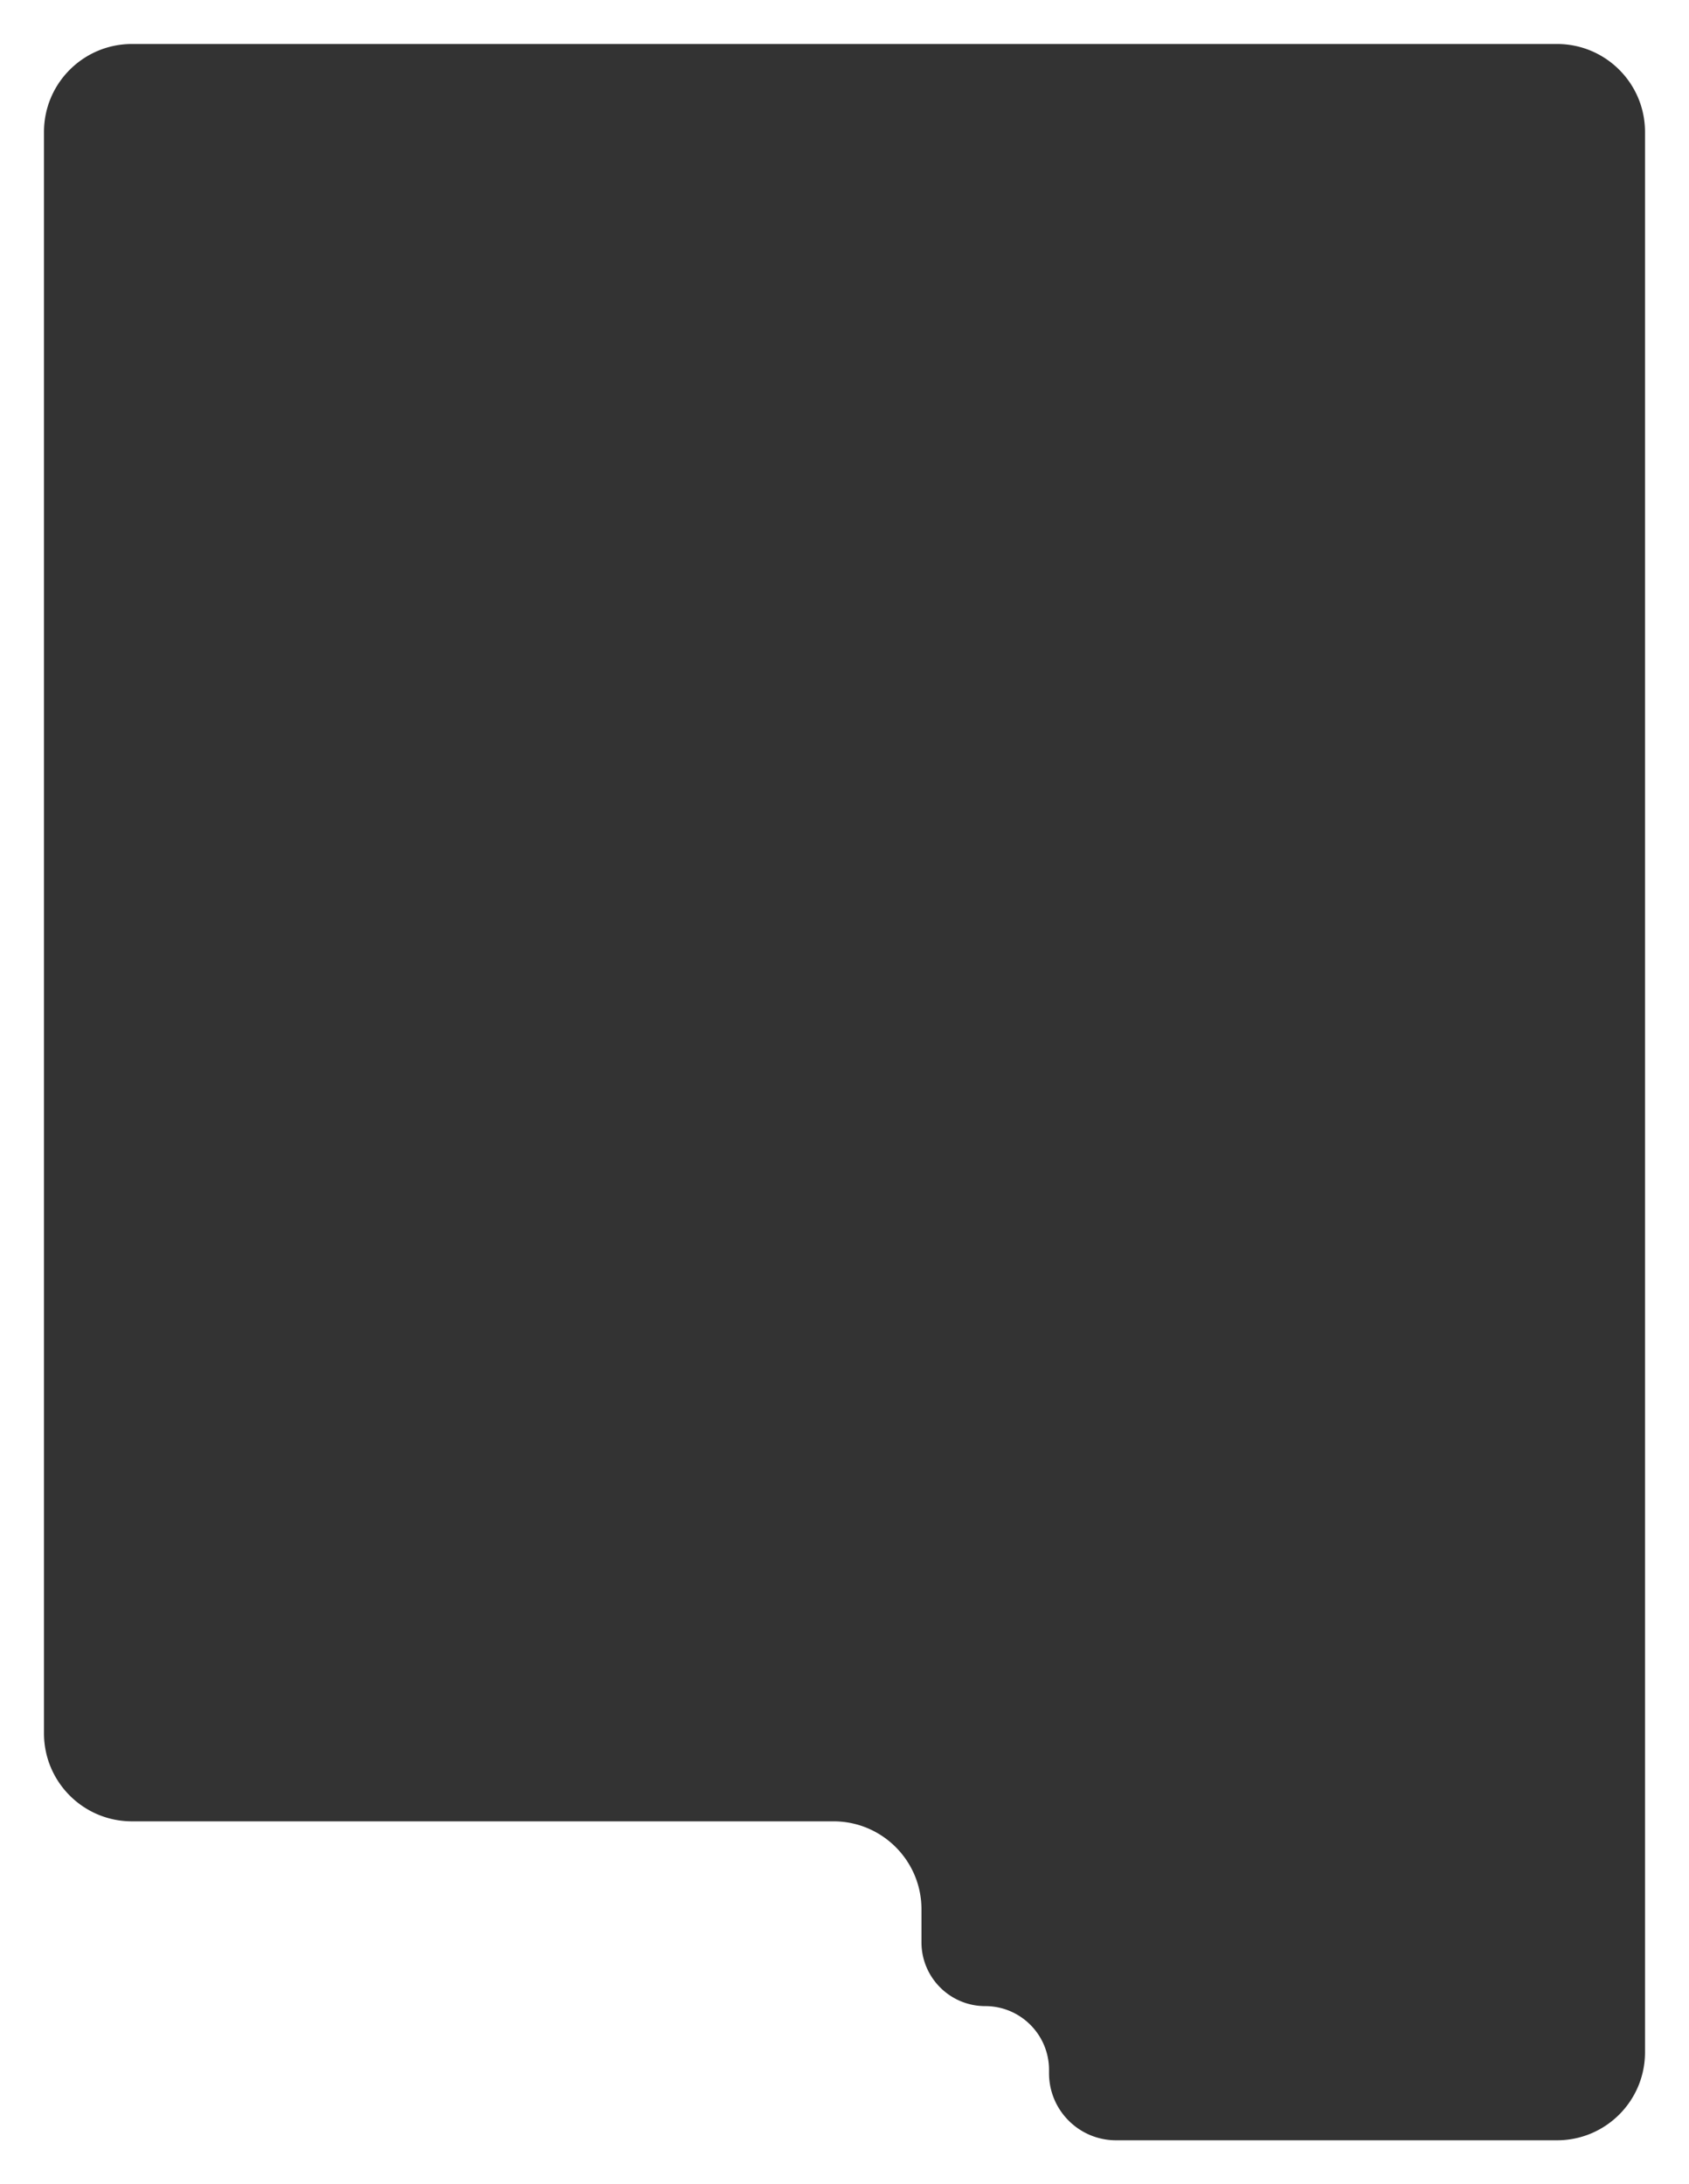 <?xml version="1.0" encoding="UTF-8"?> <svg xmlns="http://www.w3.org/2000/svg" width="768" height="993" fill="none"><rect width="100%" height="100%" fill="#333333" stroke="none"/><path fill="#fff" d="M788 973c0 22.091-17.909 40-40 40H485a8 8 0 0 0-8 8 8 8 0 0 1-8 8H-25c-22.091 0-40-17.91-40-40v-54.5c0-12.426 10.074-22.5 22.5-22.5S-20 901.926-20 889.5V20c0-22.091 17.909-40 40-40h728c22.091 0 40 17.909 40 40zM20 788c0 22.091 17.909 40 40 40h319c22.091 0 40 17.909 40 40v15c0 16.016 12.984 29 29 29s29 12.984 29 29v1.5c0 16.845 13.655 30.5 30.5 30.5H708c22.091 0 40-17.909 40-40V60c0-22.091-17.909-40-40-40H60c-22.091 0-40 17.909-40 40z"></path></svg> 